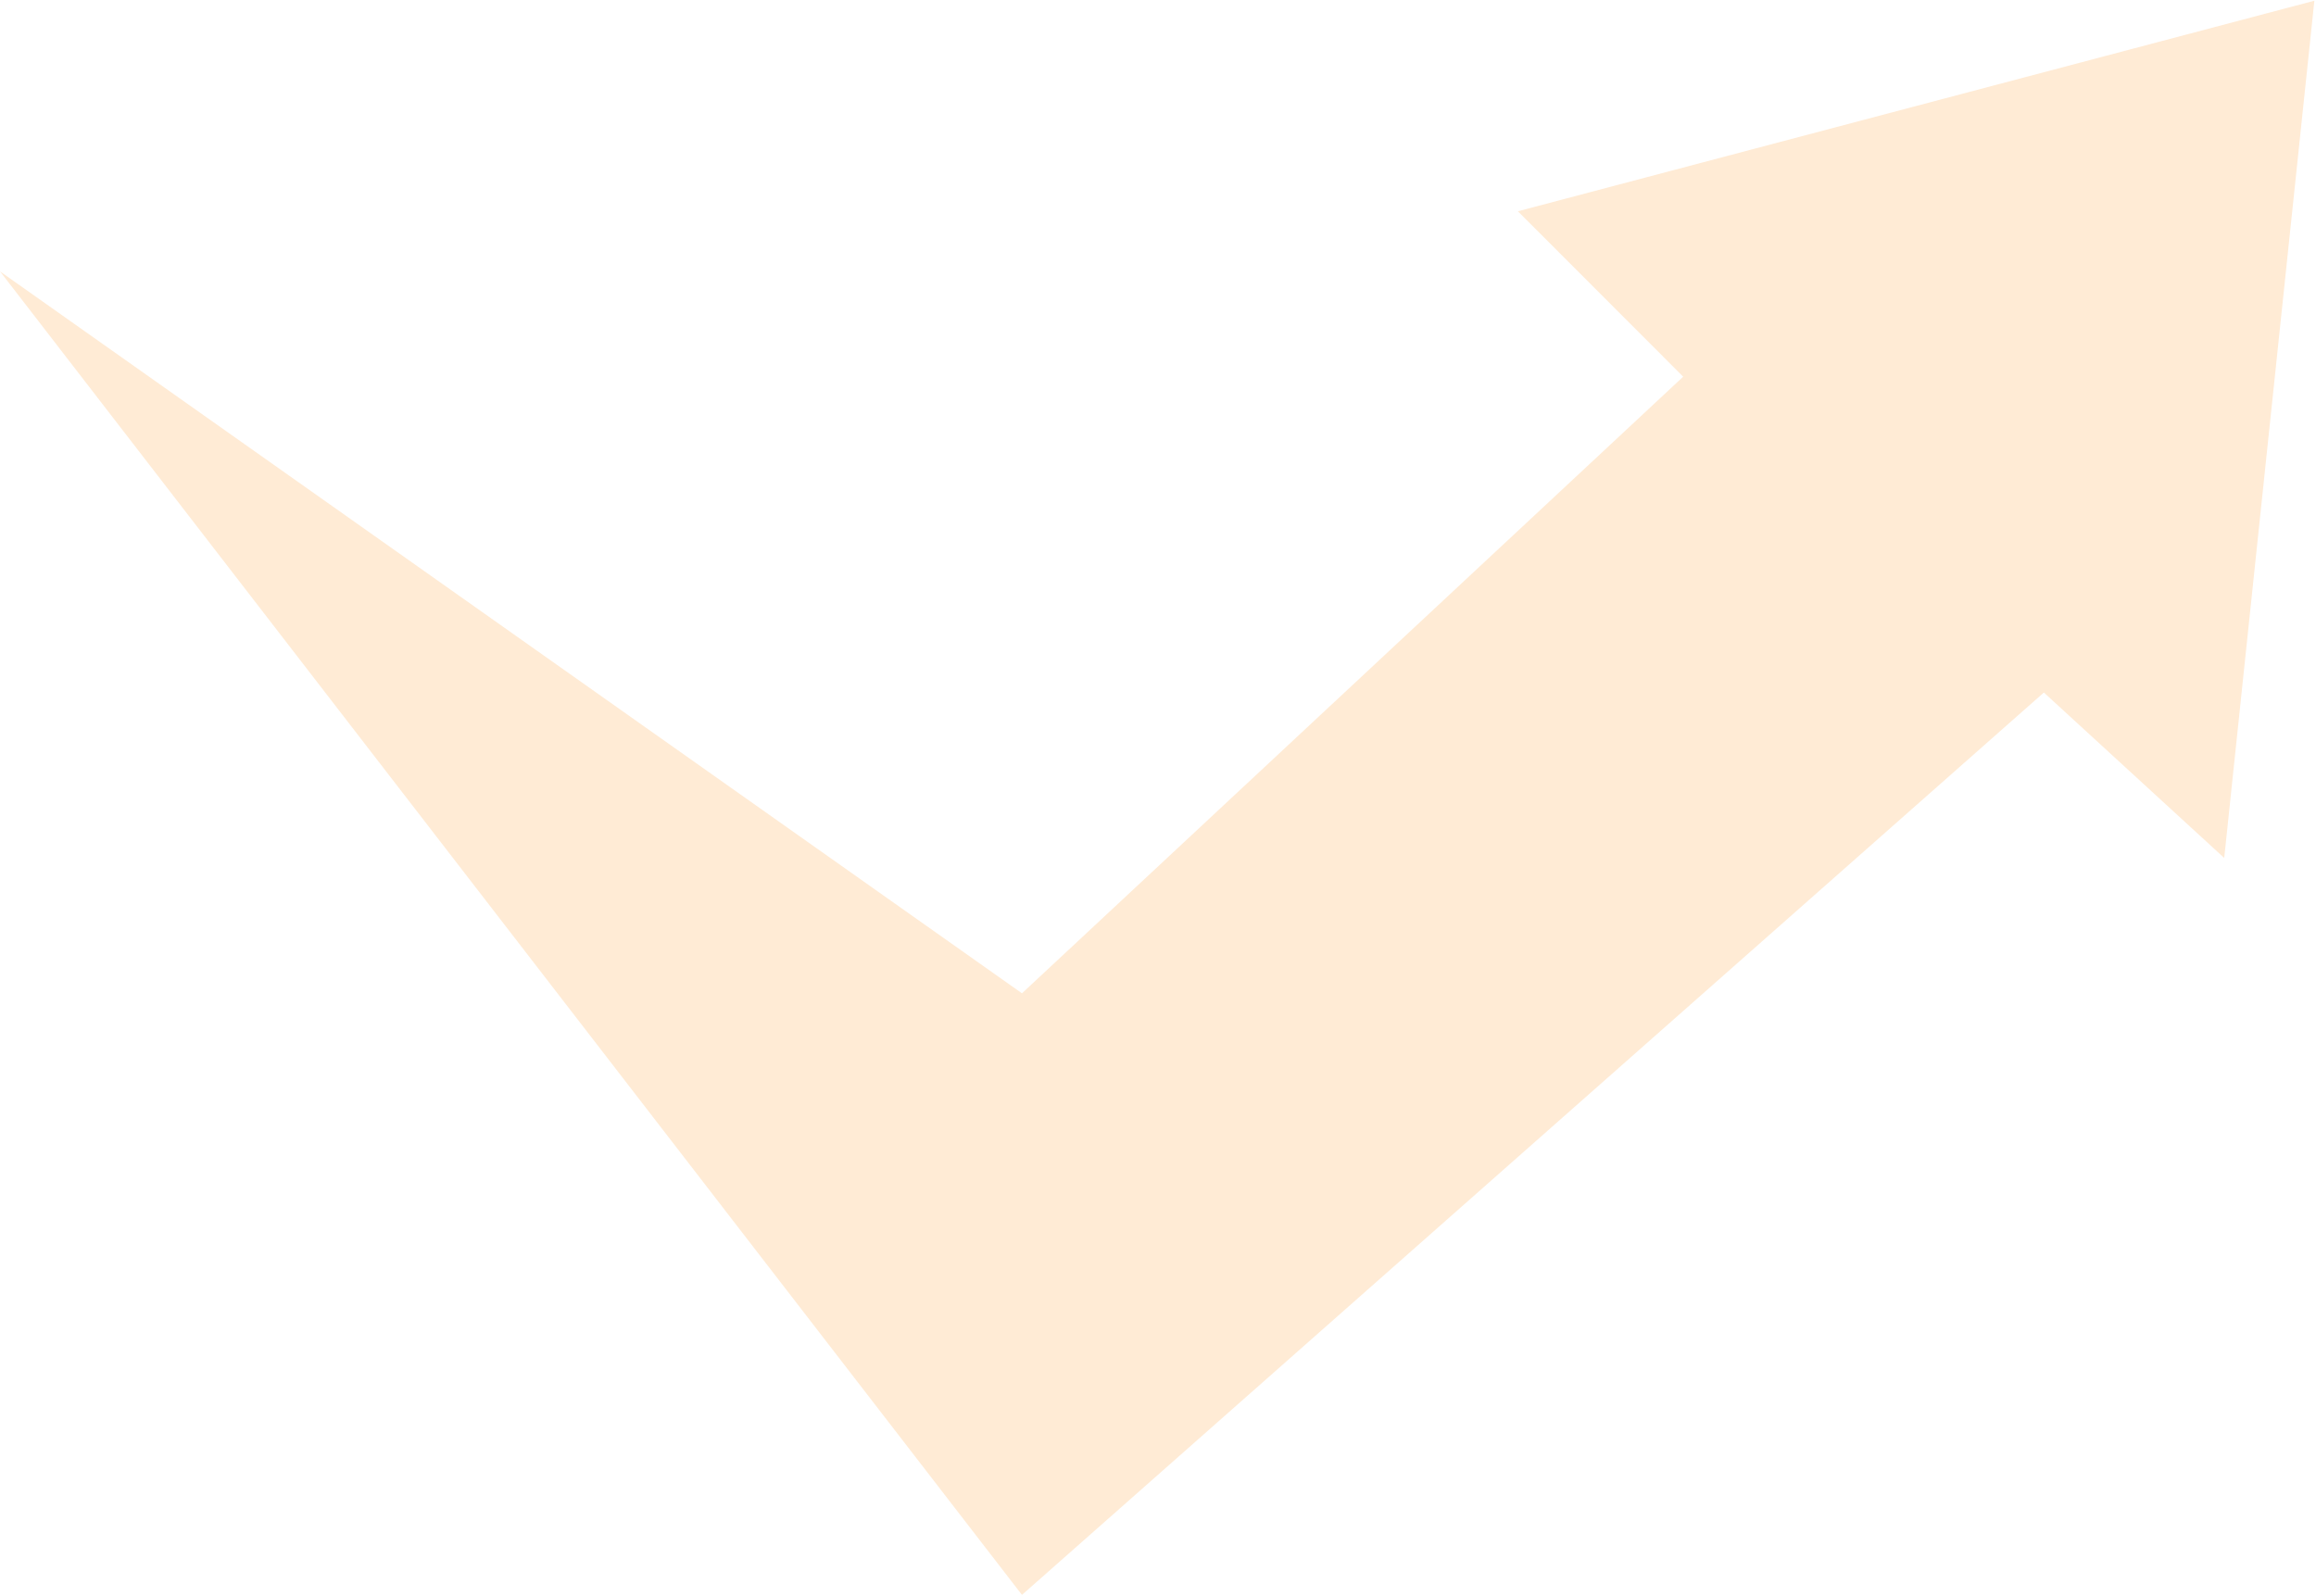 <svg width="1380" height="951" viewBox="0 0 1380 951" fill="none" xmlns="http://www.w3.org/2000/svg">
<path d="M608.942 950.43L0.033 161.75L608.942 591.939L1002.94 224.486L904.442 125.901L1379.03 0.43L1325.31 511.279L1217.85 412.694L608.942 950.43Z" fill="#FFBD72" fill-opacity="0.3"/>
</svg>
